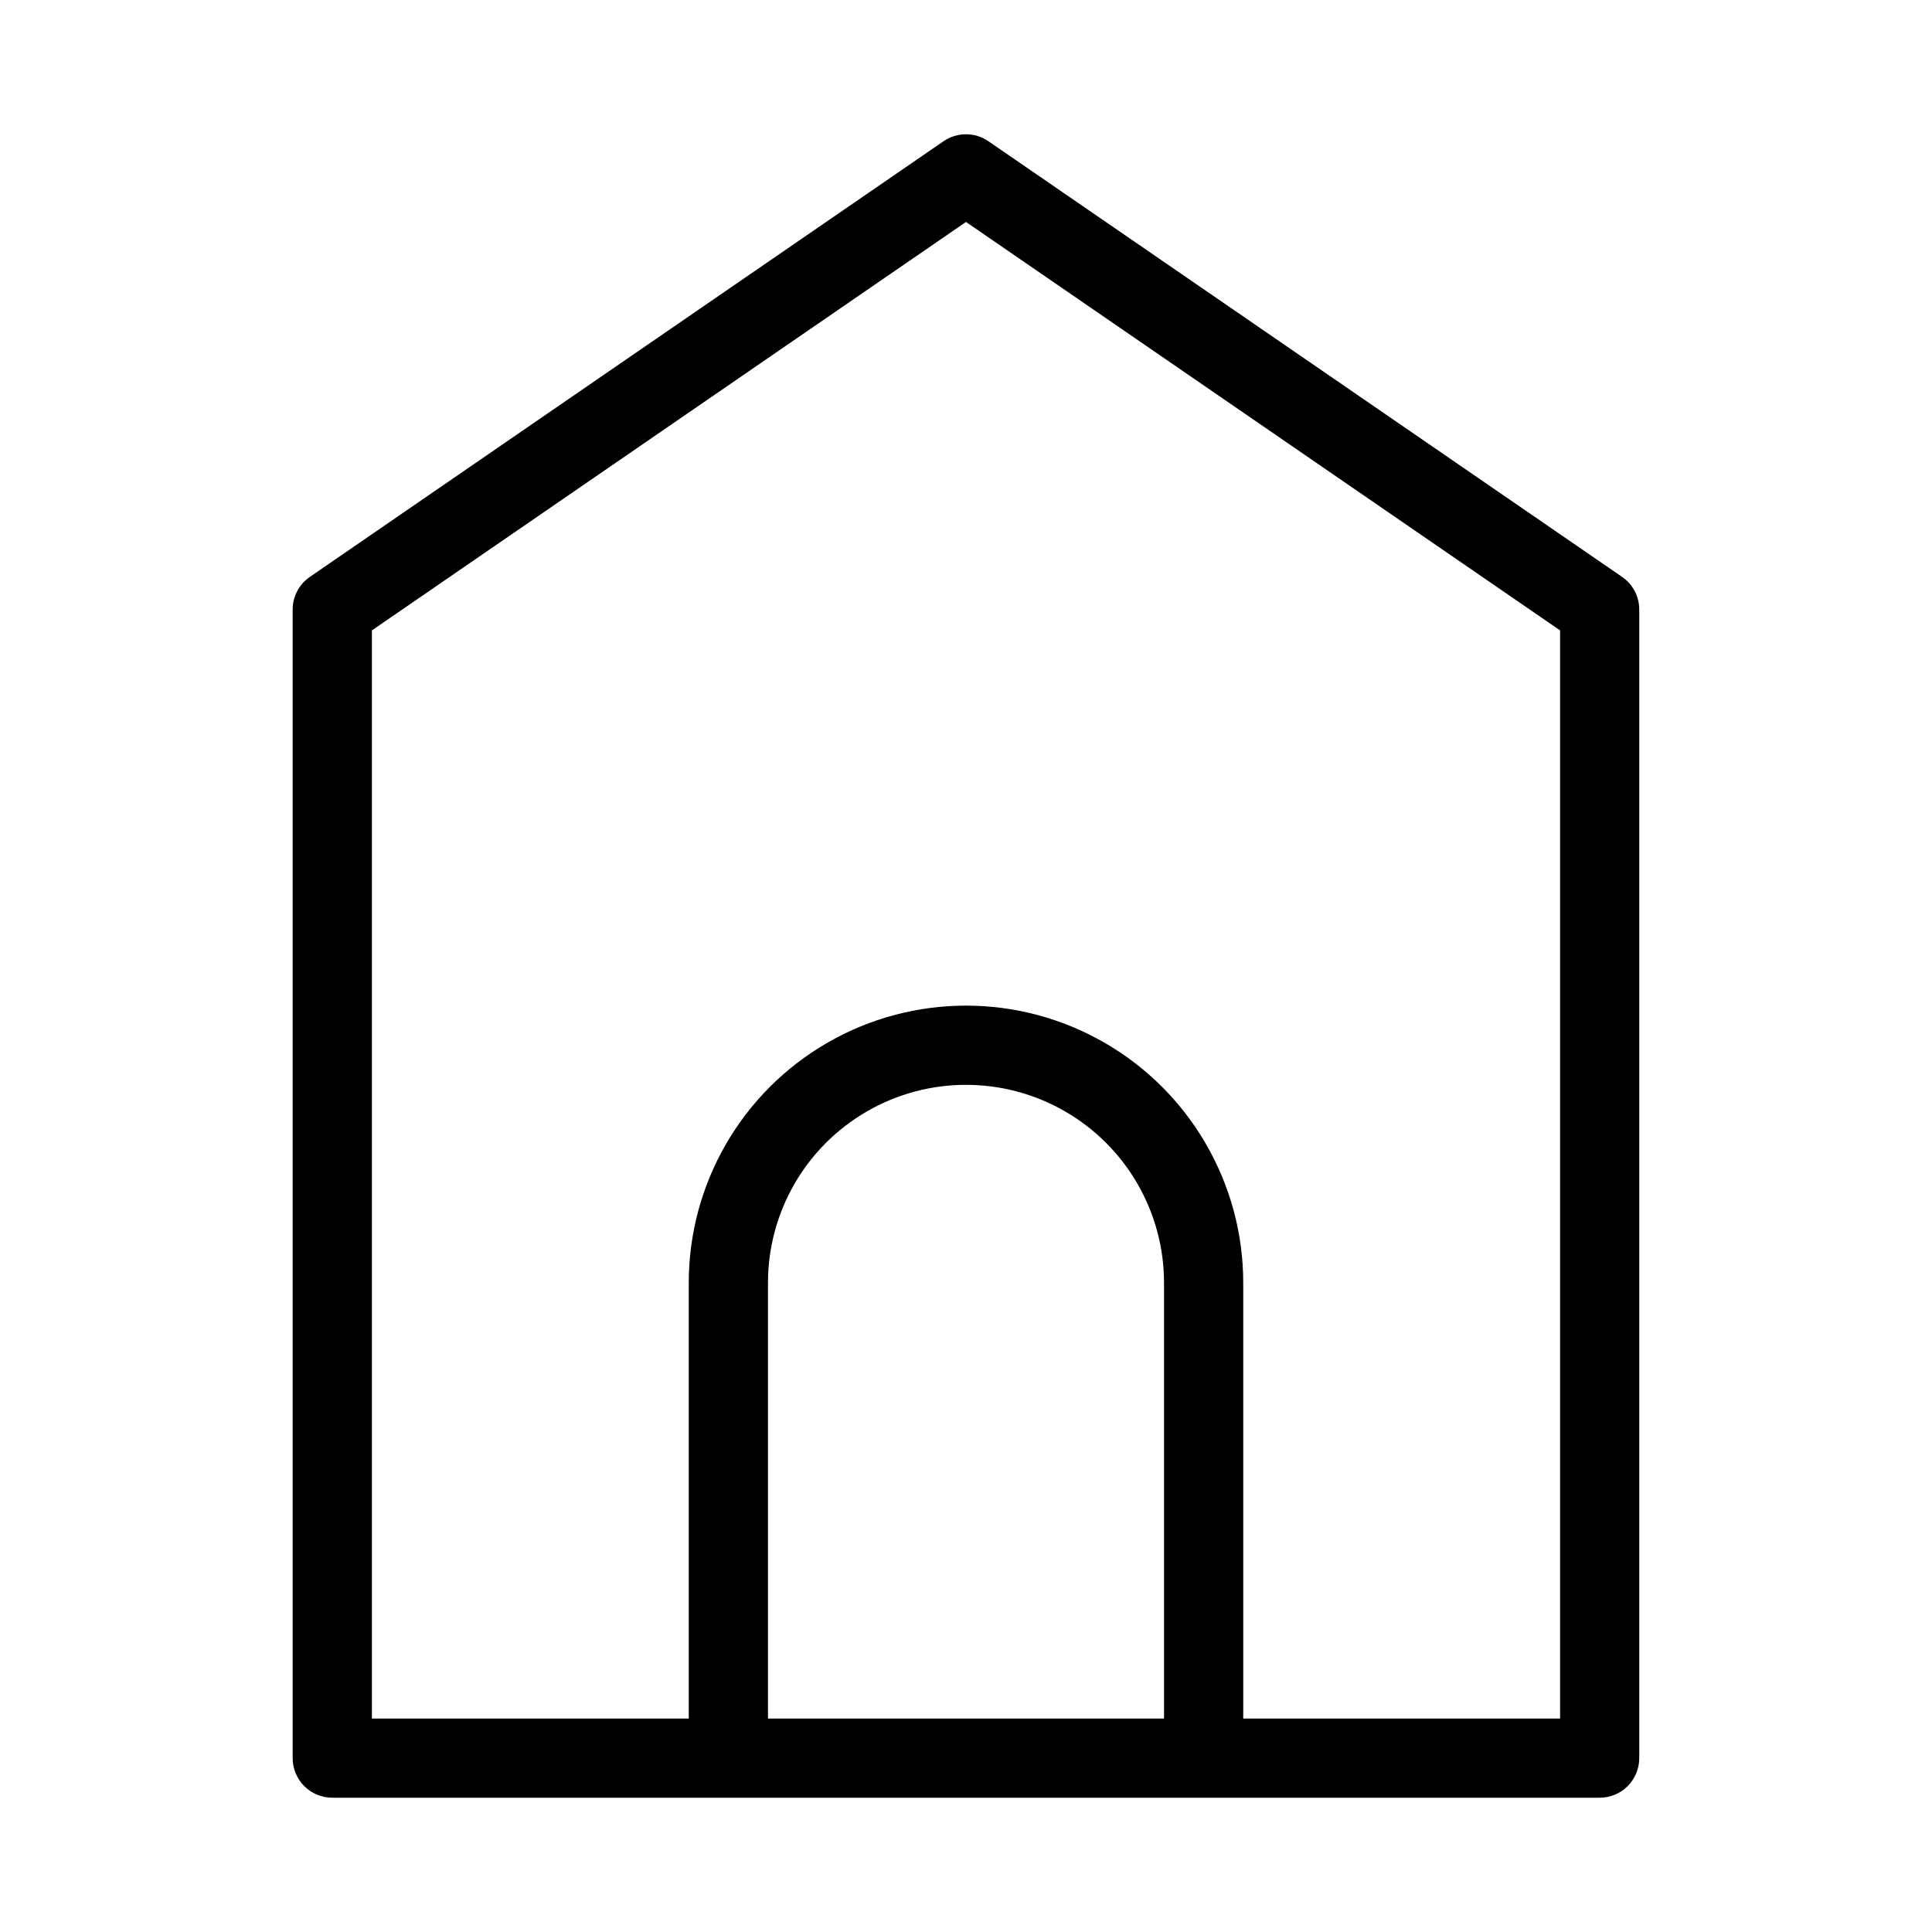 <?xml version="1.0" encoding="UTF-8"?>
<!-- Uploaded to: ICON Repo, www.iconrepo.com, Generator: ICON Repo Mixer Tools -->
<svg fill="#000000" width="800px" height="800px" version="1.1" viewBox="144 144 512 512" xmlns="http://www.w3.org/2000/svg">
 <path d="m573.88 296.89-167.94-115.46c-3.582-2.465-8.312-2.465-11.895 0l-167.94 115.46c-2.848 1.957-4.547 5.191-4.547 8.648v304.38c0 2.785 1.105 5.453 3.074 7.422s4.637 3.074 7.422 3.074h335.87c2.785 0 5.453-1.105 7.422-3.074s3.074-4.637 3.074-7.422v-304.38c0-3.457-1.699-6.691-4.547-8.648zm-121.4 302.54h-104.96v-115.46c0-18.746 10-36.074 26.238-45.445 16.238-9.375 36.242-9.375 52.48 0 16.238 9.371 26.242 26.699 26.242 45.445zm104.96 0h-83.969v-115.46c0-26.246-14.004-50.504-36.738-63.625-22.73-13.125-50.738-13.125-73.473 0-22.73 13.121-36.734 37.379-36.734 63.625v115.46h-83.969v-288.37l157.44-108.24 157.44 108.24z"/>
</svg>